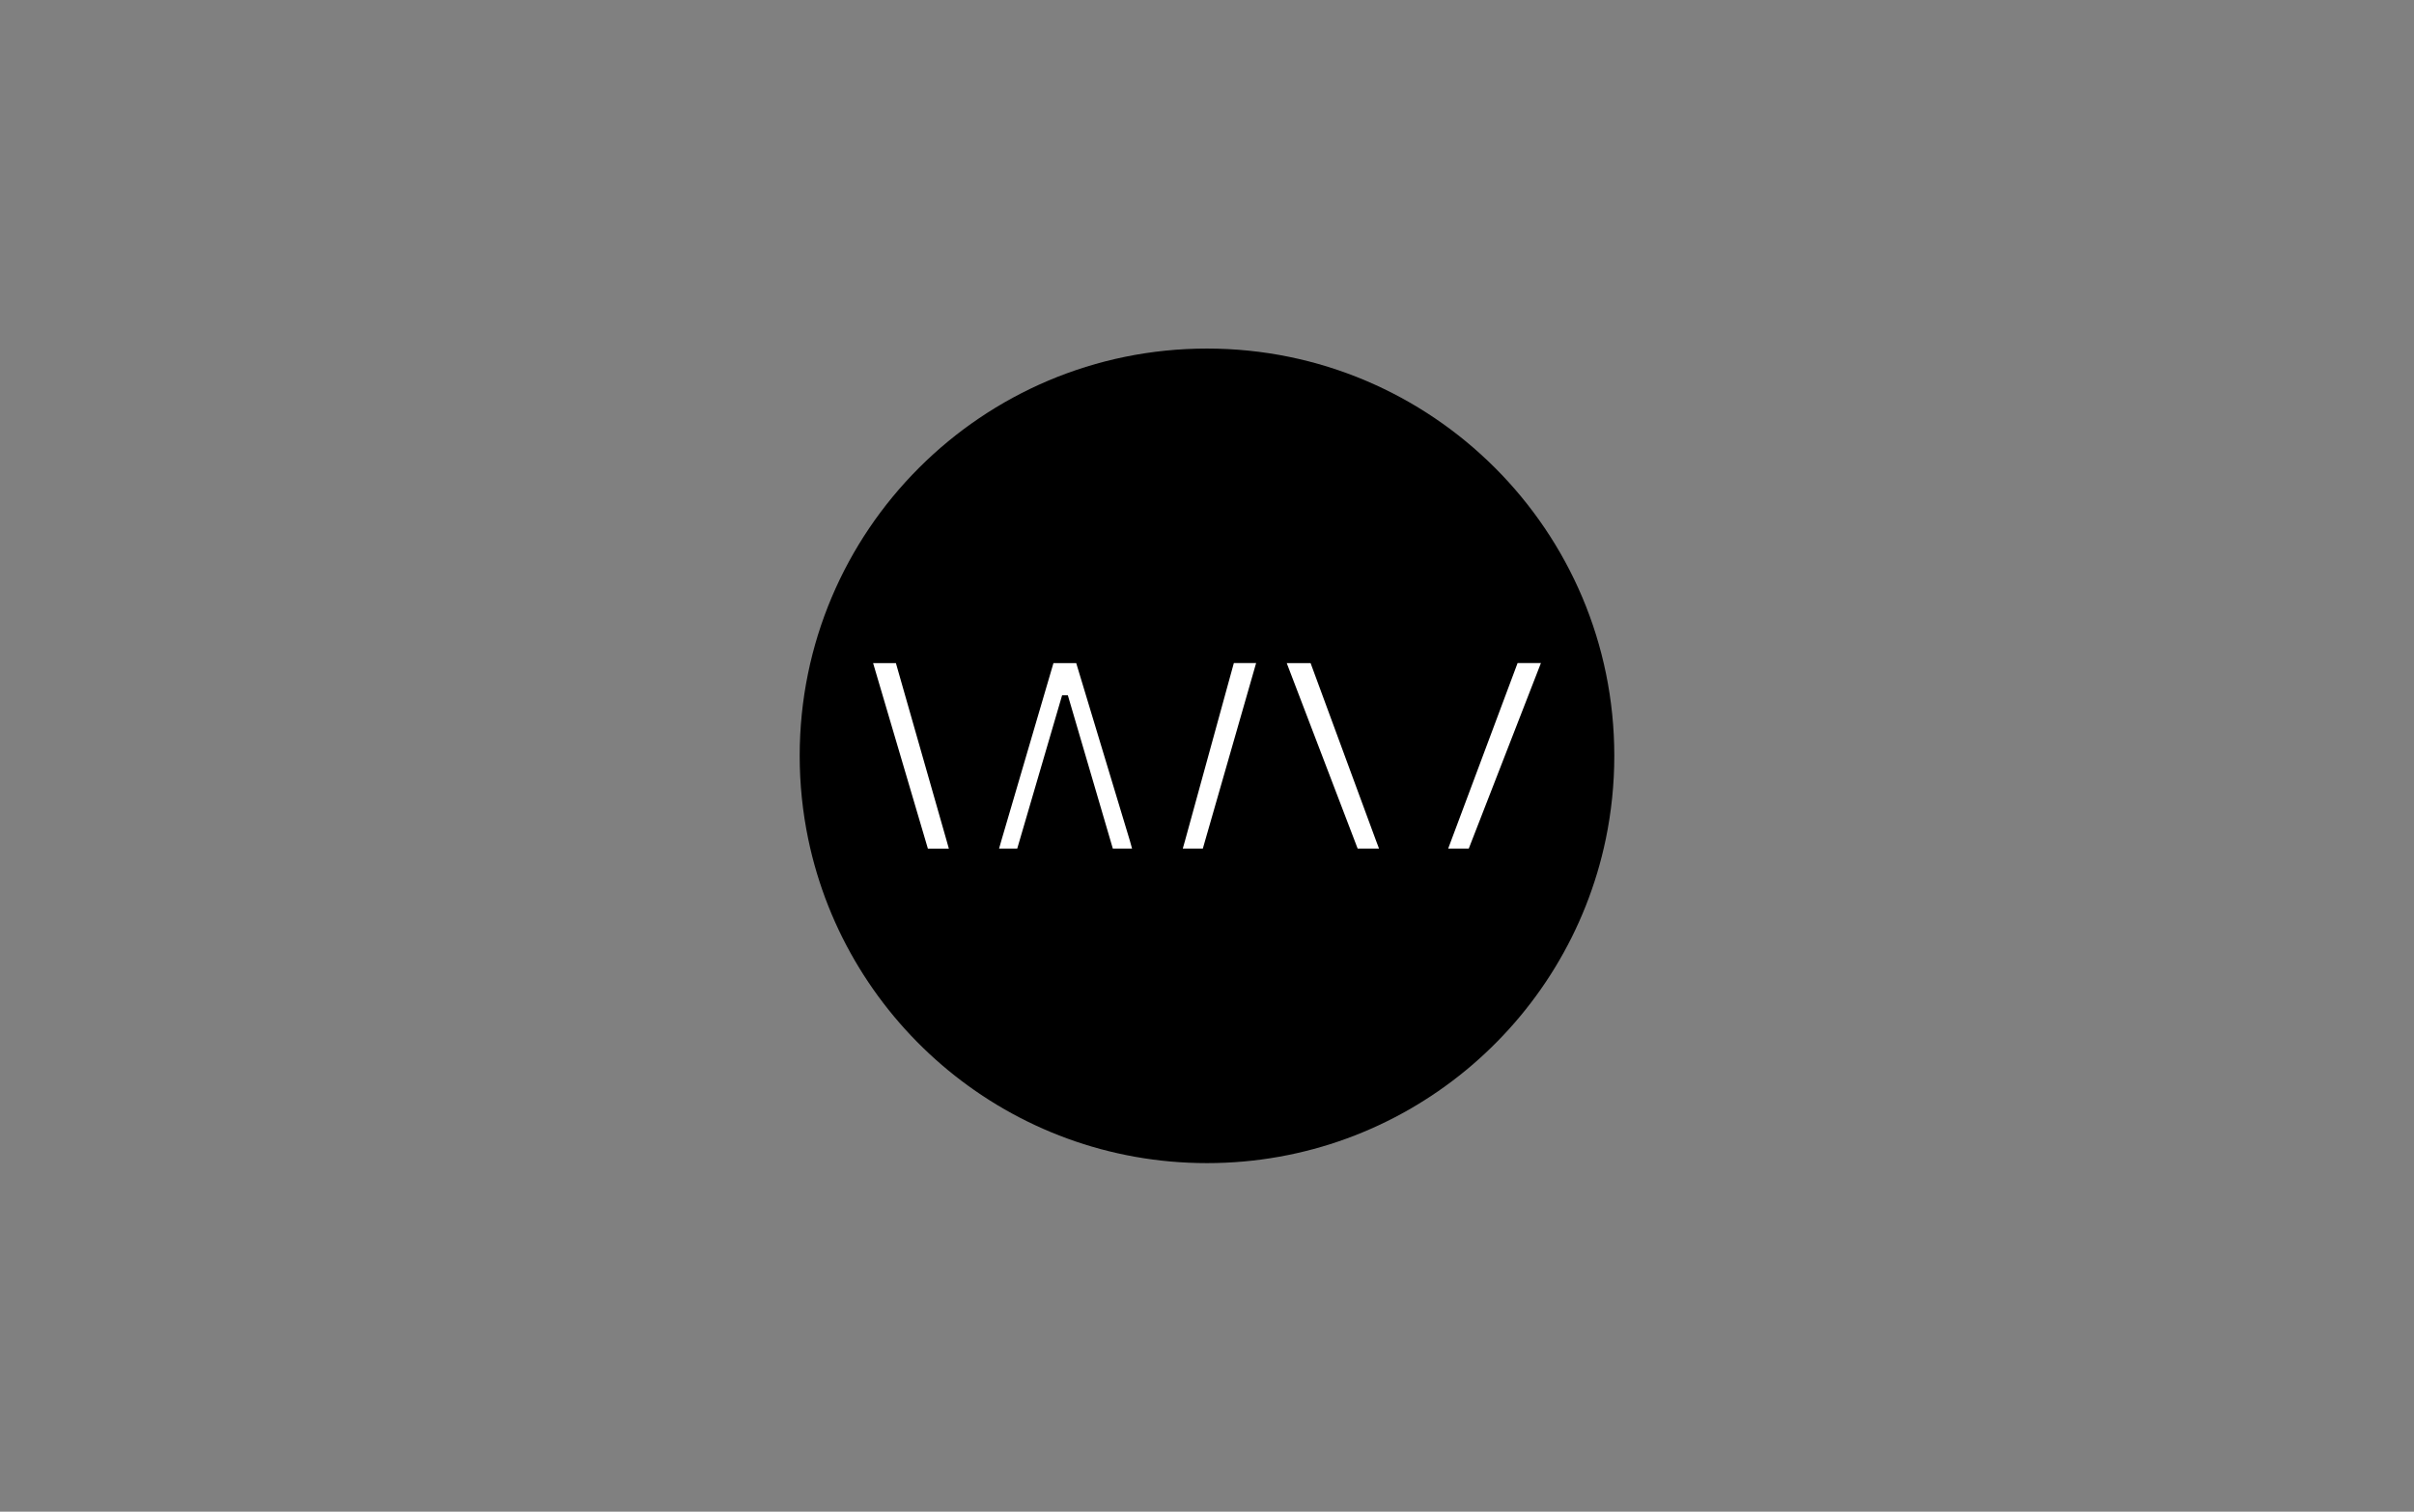 <?xml version="1.0" encoding="utf-8"?>
<!-- Generator: Adobe Illustrator 16.0.3, SVG Export Plug-In . SVG Version: 6.00 Build 0)  -->
<!DOCTYPE svg PUBLIC "-//W3C//DTD SVG 1.1//EN" "http://www.w3.org/Graphics/SVG/1.1/DTD/svg11.dtd">
<svg version="1.1" id="Ebene_1" xmlns="http://www.w3.org/2000/svg" xmlns:xlink="http://www.w3.org/1999/xlink" x="0px" y="0px"
	 width="210px" height="131.516px" viewBox="0 0 210 131.516" enable-background="new 0 0 210 131.516" xml:space="preserve">
<rect x="0" y="0" width="210" height="131.516" fill="#808080" stroke="none"/>
<g>
	<g>
		<path d="M105,30.325c-19.569,0-35.433,15.864-35.433,35.433c0,2.48,0.257,4.899,0.741,7.235
			c3.34,16.099,17.602,28.198,34.692,28.198s31.351-12.099,34.692-28.198c0.483-2.336,0.74-4.755,0.74-7.235
			C140.433,46.189,124.569,30.325,105,30.325"/>
	</g>
</g>
<g>
	<path fill="#FFFFFF" d="M107.335,57.688l-4.244,15.438c-0.065,0.225-0.132,0.461-0.198,0.699h1.745l4.635-16.138H107.335z"/>
	<path fill="#FFFFFF" d="M92.894,60.49l0.043,0.144l3.871,13.193h1.673c-0.064-0.236-0.13-0.471-0.193-0.692l-4.666-15.446h-1.979
		l-4.535,15.449c-0.065,0.221-0.131,0.452-0.197,0.689h1.58l3.904-13.337H92.894z"/>
	<path fill="#FFFFFF" d="M82.542,73.827c-0.065-0.237-0.13-0.471-0.193-0.688l-4.413-15.449h-1.983l4.765,16.138H82.542z"/>
	<polygon fill="#FFFFFF" points="132.018,57.688 125.981,73.826 127.772,73.826 134.048,57.688 	"/>
	<polygon fill="#FFFFFF" points="119.966,73.827 119.688,73.091 114.011,57.689 111.936,57.689 118.106,73.827 	"/>
</g>
</svg>
